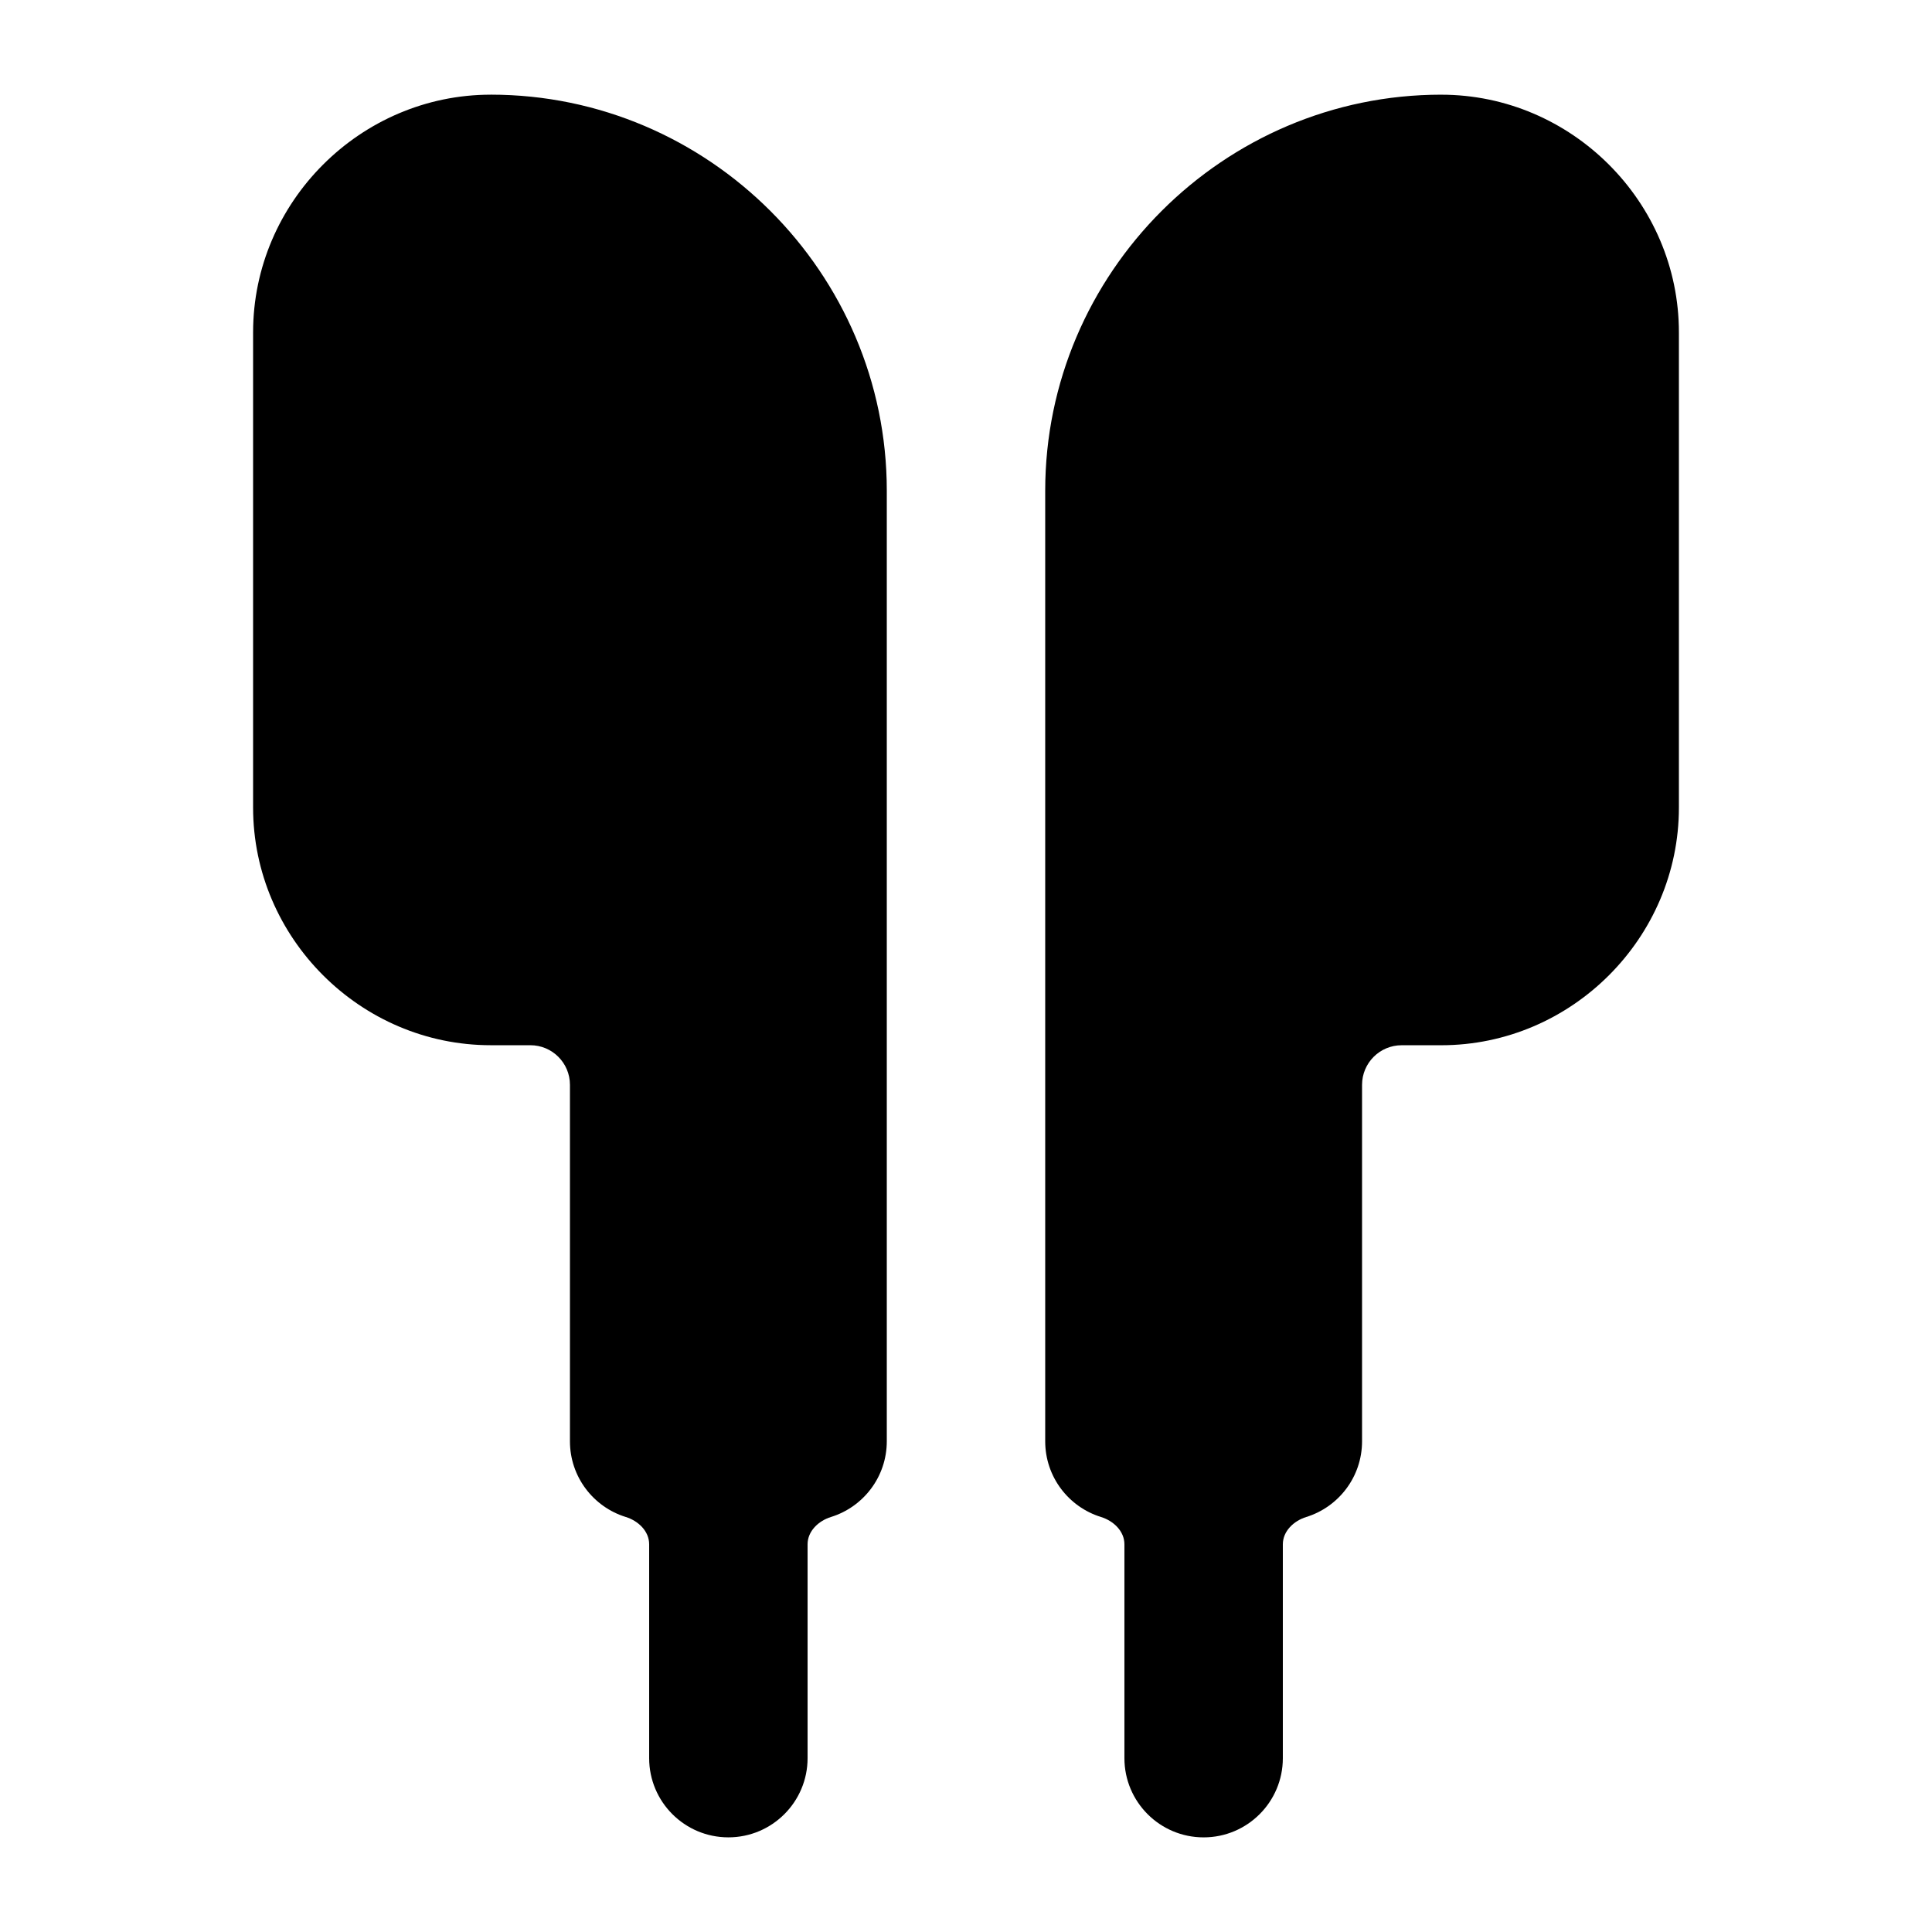 <?xml version="1.0" encoding="UTF-8"?>
<!-- Uploaded to: SVG Repo, www.svgrepo.com, Generator: SVG Repo Mixer Tools -->
<svg fill="#000000" width="800px" height="800px" version="1.1" viewBox="144 144 512 512" xmlns="http://www.w3.org/2000/svg">
 <g>
  <path d="m525.95 169.09c-57.719 0-104.96 47.242-104.96 104.96v251.91c0 9.434 6.223 17.414 14.789 20.059 3.312 1.023 6.203 3.754 6.203 7.231v56.68c0 11.594 9.398 20.992 20.992 20.992s20.992-9.398 20.992-20.992v-56.68c0-3.477 2.894-6.207 6.203-7.231 8.562-2.648 14.785-10.625 14.789-20.059v-94.465c0-5.797 4.699-10.496 10.496-10.496h10.496c34.531 0 62.977-28.445 62.977-62.977v-125.95c0-34.531-28.445-62.977-62.977-62.977z"/>
  <path d="m274.05 169.09c-34.531 0-62.977 28.445-62.977 62.977v125.95c0 34.531 28.445 62.977 62.977 62.977h10.496c5.797 0 10.496 4.699 10.496 10.496v94.465c0 9.434 6.223 17.414 14.789 20.059 3.312 1.023 6.203 3.754 6.203 7.231v56.68c0 11.594 9.398 20.992 20.992 20.992s20.992-9.398 20.992-20.992v-56.68c0-3.477 2.894-6.207 6.203-7.231 8.562-2.648 14.785-10.625 14.789-20.059v-251.91c0-57.719-47.242-104.96-104.96-104.96z"/>
 </g>
</svg>